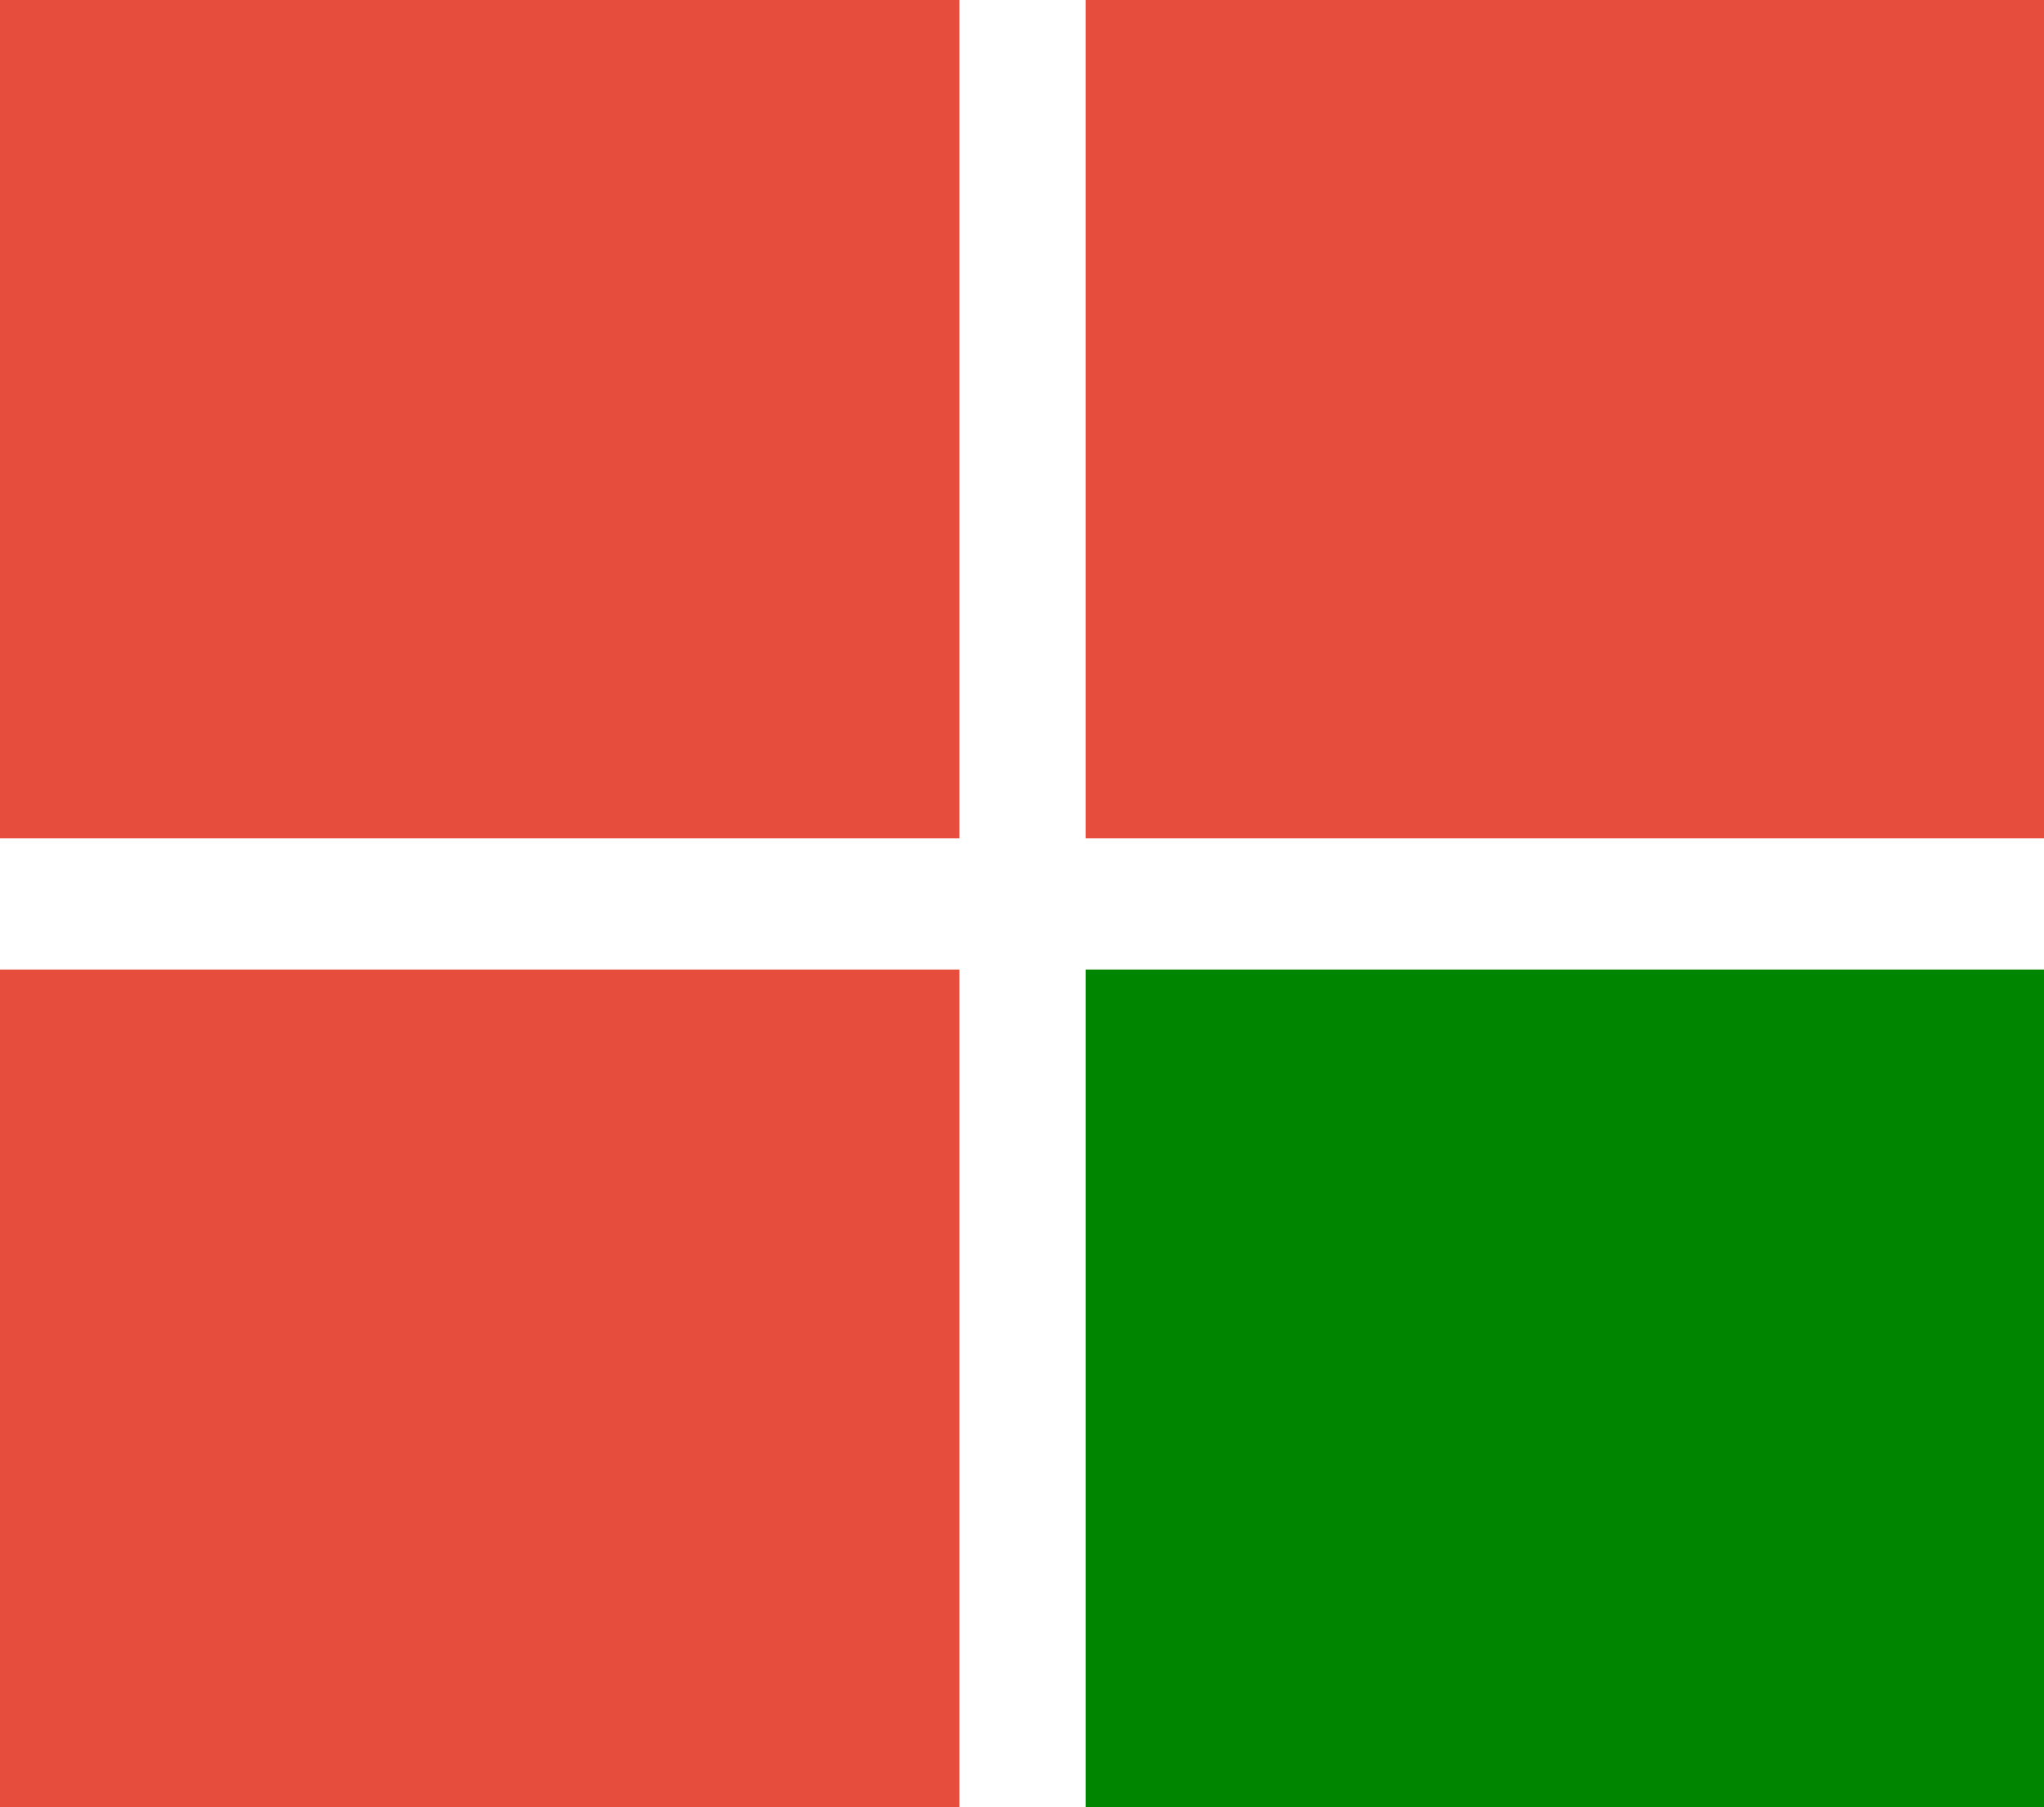 <svg width="707" height="625" xmlns="http://www.w3.org/2000/svg" xmlns:xlink="http://www.w3.org/1999/xlink" xml:space="preserve" enable-background="new 0 0 2944.5 1856.5" version="1.1">
 <g>
  <rect height="289.943" width="331.86" fill="#E74D3D" y="-0" x="0"/>
  <rect height="289.943" width="331.86" fill="#E74D3D" y="-0" x="375.529"/>
  <rect height="289.943" width="331.86" fill="#E74D3D" y="335.358" x="0"/>
  <rect height="289.943" width="331.86" fill="#008500" y="335.358" x="375.529"/>
 </g>
</svg>